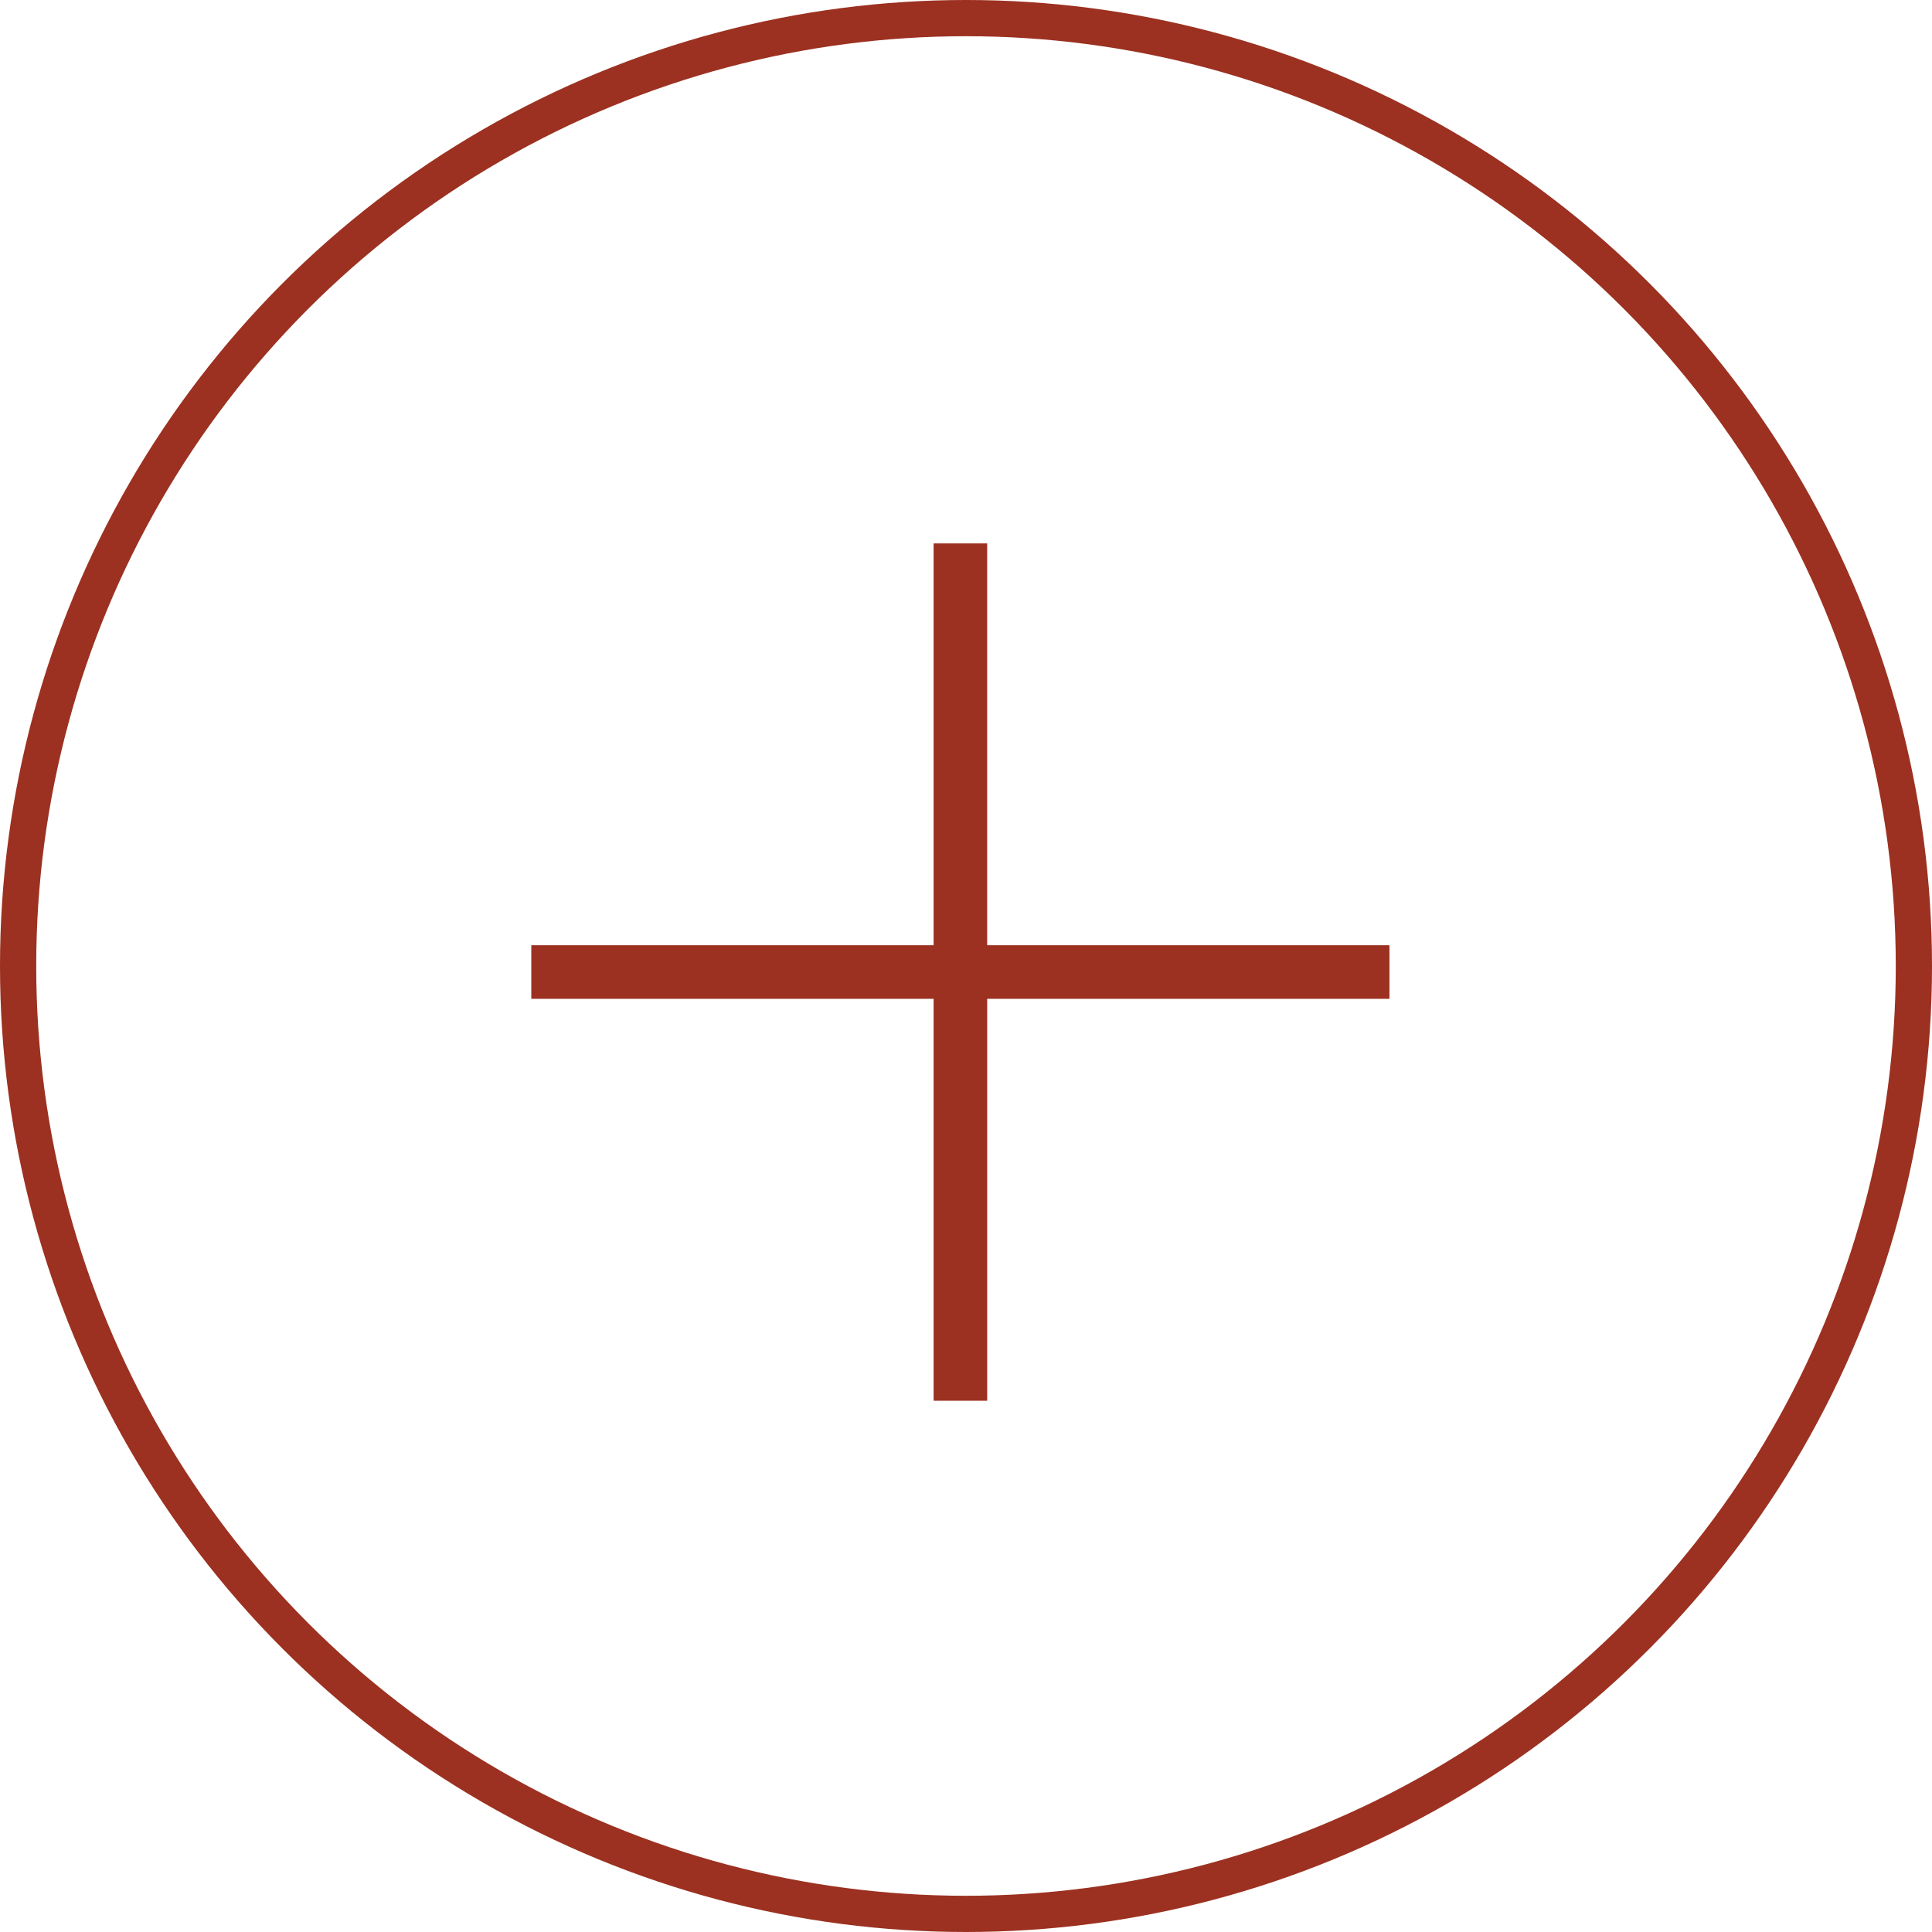 <svg xmlns="http://www.w3.org/2000/svg" viewBox="-14864 -21252 160 160">
  <defs>
    <style>
      .cls-1, .cls-4 {
        fill: none;
      }

      .cls-1 {
        stroke: #9c3121;
        stroke-width: 3px;
      }

      .cls-2 {
        fill: #9c3121;
      }

      .cls-3 {
        stroke: none;
      }
    </style>
  </defs>
  <g id="Bonus_Content" data-name="Bonus Content" transform="translate(-15112 -22026)">
    <g id="Ellipse_74" data-name="Ellipse 74" class="cls-1" transform="translate(248 774)">
      <circle class="cls-3" cx="80" cy="80" r="80"/>
      <circle class="cls-4" cx="80" cy="80" r="78.5"/>
    </g>
    <path id="Path_465" data-name="Path 465" class="cls-2" d="M71.069,33.577H37.754V.3H33.317V33.577H0v4.438H33.317V71.3h4.438V38.015H71.069Z" transform="translate(292 818.703)"/>
  </g>
</svg>
